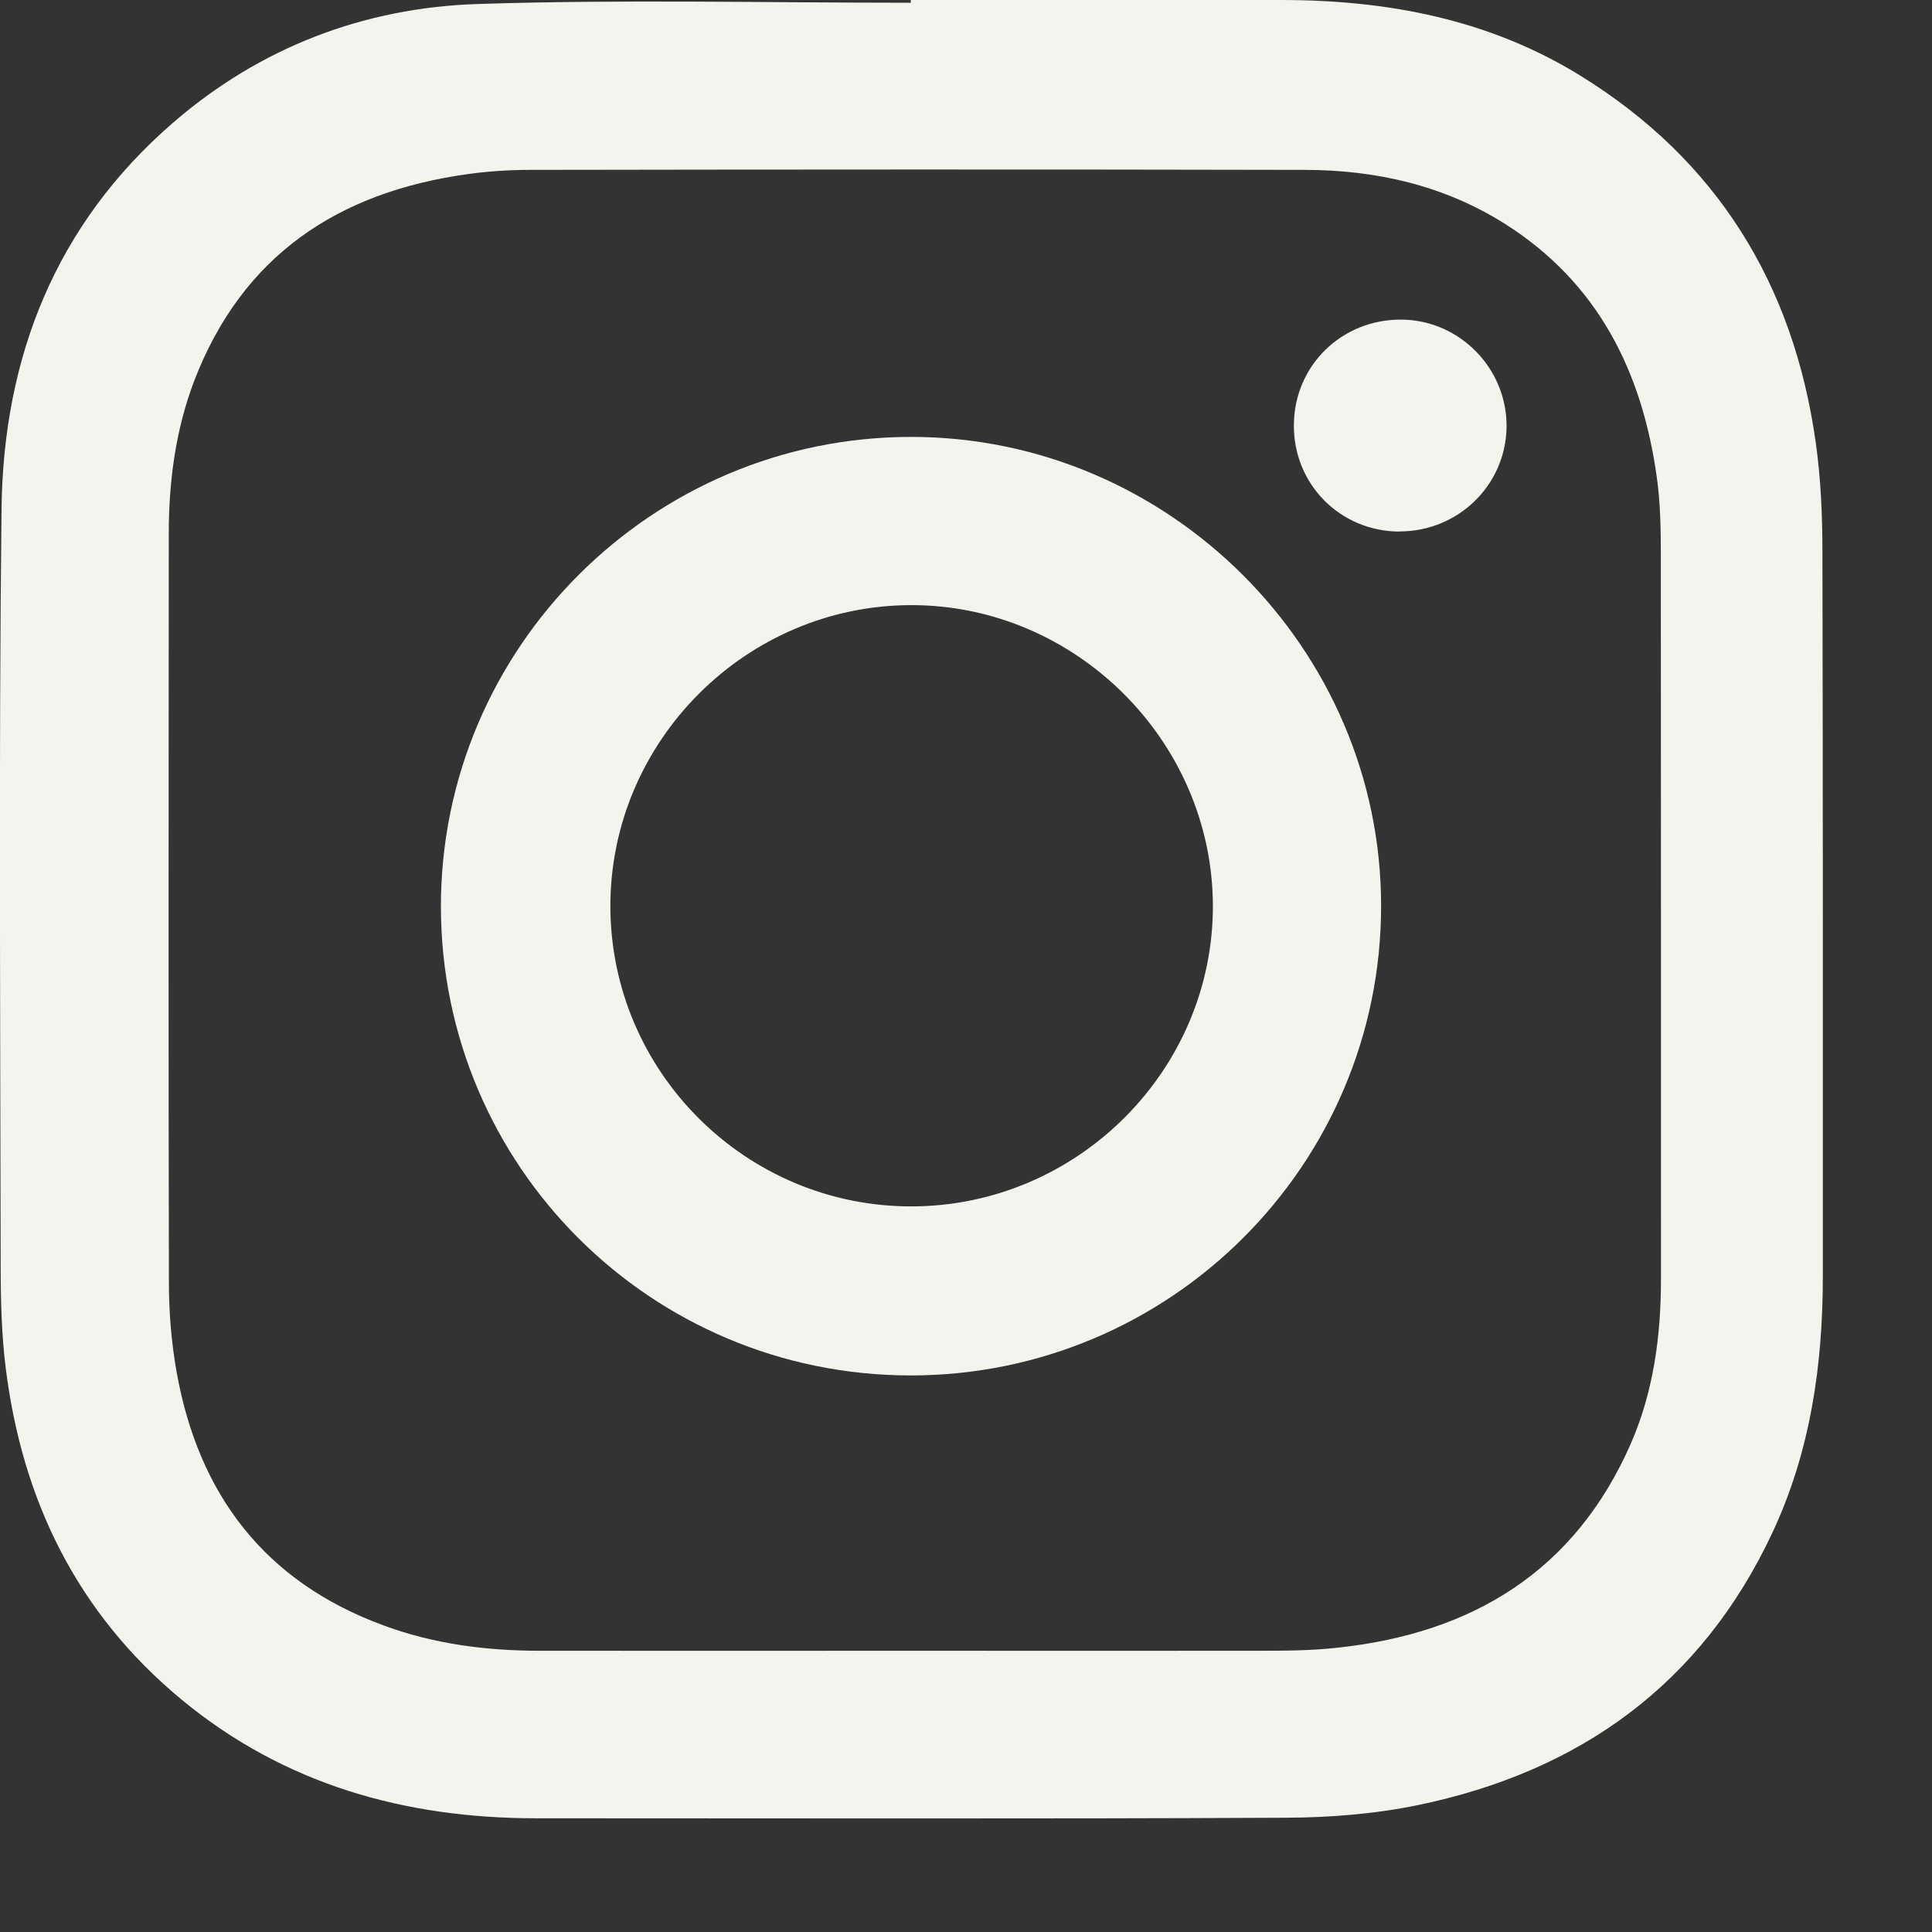 <svg width="14" height="14" viewBox="0 0 14 14" fill="none" xmlns="http://www.w3.org/2000/svg">
<rect x="0" y="0" width="14" height="14" fill="#333333" stroke="none"/>
<g clip-path="url(#clip0_2782_550)">
<path d="M6.6 0C7.495 0 8.388 0 9.283 0C10.052 0 10.79 0.139 11.453 0.549C12.443 1.16 12.996 2.061 13.157 3.203C13.195 3.469 13.206 3.74 13.206 4.009C13.21 5.754 13.209 7.5 13.209 9.245C13.209 9.889 13.12 10.516 12.844 11.105C12.33 12.204 11.448 12.837 10.277 13.08C9.962 13.145 9.634 13.171 9.312 13.172C7.503 13.181 5.695 13.176 3.887 13.176C2.933 13.176 2.061 12.931 1.317 12.317C0.56 11.691 0.16 10.872 0.041 9.909C0.011 9.668 0.005 9.421 0.005 9.176C0.002 7.347 -0.009 5.519 0.011 3.689C0.024 2.591 0.401 1.628 1.253 0.89C1.885 0.343 2.636 0.056 3.461 0.029C4.506 -0.005 5.554 0.02 6.6 0.02C6.6 0.014 6.6 0.006 6.6 0ZM6.592 11.962C7.427 11.962 8.263 11.963 9.097 11.962C9.299 11.962 9.501 11.962 9.7 11.939C10.675 11.833 11.414 11.382 11.818 10.46C11.983 10.081 12.036 9.679 12.036 9.268C12.036 7.517 12.036 5.767 12.035 4.017C12.035 3.832 12.032 3.644 12.006 3.46C11.9 2.692 11.578 2.046 10.902 1.62C10.462 1.343 9.971 1.232 9.457 1.231C7.585 1.227 5.714 1.228 3.842 1.231C3.69 1.231 3.537 1.241 3.387 1.262C2.45 1.392 1.757 1.851 1.408 2.758C1.272 3.115 1.223 3.489 1.223 3.868C1.222 5.678 1.22 7.486 1.224 9.295C1.224 9.51 1.242 9.728 1.279 9.938C1.437 10.827 1.916 11.462 2.781 11.779C3.144 11.913 3.524 11.962 3.908 11.962C4.802 11.963 5.696 11.962 6.59 11.962H6.592Z" fill="#F4F3ED"/>
<path d="M10.008 6.564C10.008 8.442 8.48 9.968 6.597 9.967C4.717 9.965 3.198 8.45 3.195 6.572C3.193 4.696 4.724 3.165 6.604 3.166C8.471 3.167 10.007 4.7 10.008 6.563V6.564ZM6.61 8.742C7.812 8.738 8.795 7.75 8.789 6.556C8.782 5.368 7.794 4.385 6.605 4.385C5.407 4.385 4.422 5.37 4.423 6.568C4.425 7.769 5.408 8.746 6.61 8.742Z" fill="#F4F3ED"/>
<path d="M10.138 3.852C9.71 3.849 9.373 3.508 9.376 3.081C9.377 2.649 9.724 2.311 10.159 2.316C10.58 2.321 10.922 2.673 10.917 3.094C10.912 3.516 10.565 3.853 10.138 3.851V3.852Z" fill="#F4F3ED"/>
</g>
<defs>
<clipPath id="clip0_2782_550">
<rect width="13.209" height="13.18" fill="white"/>
</clipPath>
</defs>
</svg>
